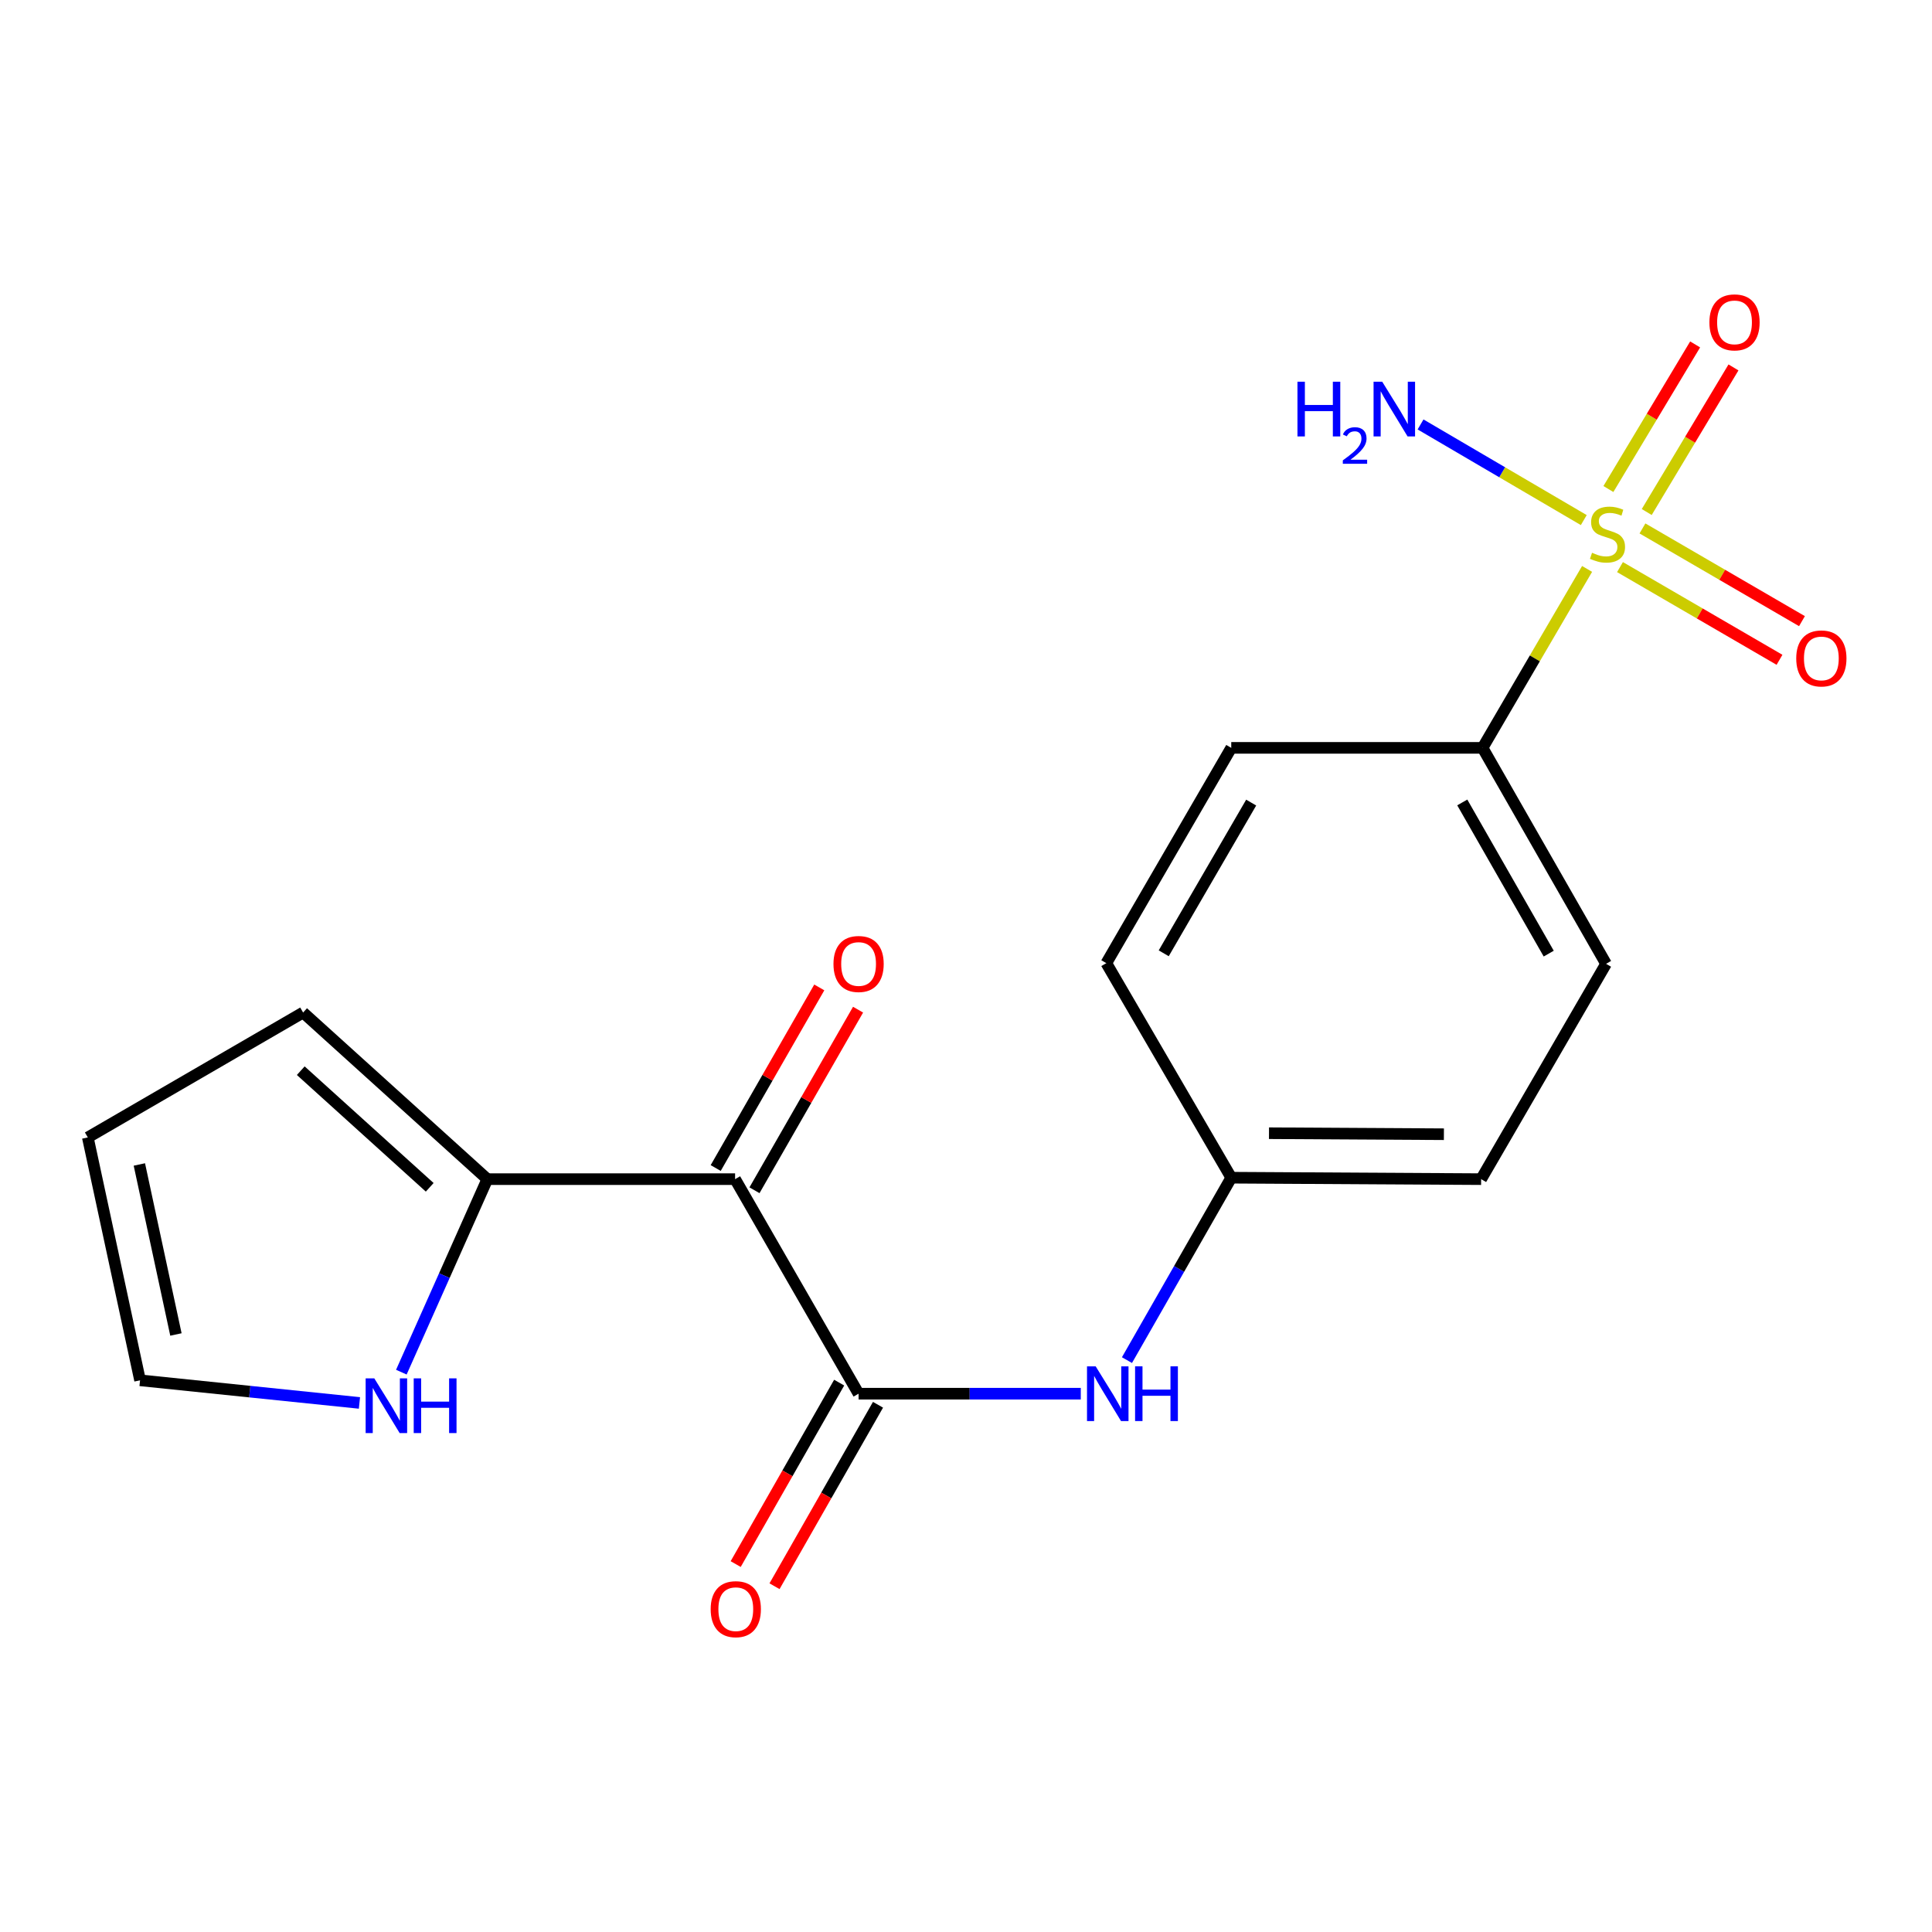 <?xml version='1.0' encoding='iso-8859-1'?>
<svg version='1.1' baseProfile='full'
              xmlns='http://www.w3.org/2000/svg'
                      xmlns:rdkit='http://www.rdkit.org/xml'
                      xmlns:xlink='http://www.w3.org/1999/xlink'
                  xml:space='preserve'
width='1000px' height='1000px' viewBox='0 0 1000 1000'>
<!-- END OF HEADER -->
<rect style='opacity:1.0;fill:#FFFFFF;stroke:none' width='1000' height='1000' x='0' y='0'> </rect>
<path class='bond-4' d='M 821.475,294.473 L 794.424,340.782' style='fill:none;fill-rule:evenodd;stroke:#CCCC00;stroke-width:6px;stroke-linecap:butt;stroke-linejoin:miter;stroke-opacity:1' />
<path class='bond-4' d='M 794.424,340.782 L 767.373,387.091' style='fill:none;fill-rule:evenodd;stroke:#000000;stroke-width:6px;stroke-linecap:butt;stroke-linejoin:miter;stroke-opacity:1' />
<path class='bond-6' d='M 838.505,293.529 L 879.788,317.521' style='fill:none;fill-rule:evenodd;stroke:#CCCC00;stroke-width:6px;stroke-linecap:butt;stroke-linejoin:miter;stroke-opacity:1' />
<path class='bond-6' d='M 879.788,317.521 L 921.07,341.514' style='fill:none;fill-rule:evenodd;stroke:#FF0000;stroke-width:6px;stroke-linecap:butt;stroke-linejoin:miter;stroke-opacity:1' />
<path class='bond-6' d='M 850.133,273.521 L 891.415,297.514' style='fill:none;fill-rule:evenodd;stroke:#CCCC00;stroke-width:6px;stroke-linecap:butt;stroke-linejoin:miter;stroke-opacity:1' />
<path class='bond-6' d='M 891.415,297.514 L 932.698,321.507' style='fill:none;fill-rule:evenodd;stroke:#FF0000;stroke-width:6px;stroke-linecap:butt;stroke-linejoin:miter;stroke-opacity:1' />
<path class='bond-7' d='M 852.347,265.024 L 874.793,227.602' style='fill:none;fill-rule:evenodd;stroke:#CCCC00;stroke-width:6px;stroke-linecap:butt;stroke-linejoin:miter;stroke-opacity:1' />
<path class='bond-7' d='M 874.793,227.602 L 897.24,190.179' style='fill:none;fill-rule:evenodd;stroke:#FF0000;stroke-width:6px;stroke-linecap:butt;stroke-linejoin:miter;stroke-opacity:1' />
<path class='bond-7' d='M 832.502,253.121 L 854.949,215.698' style='fill:none;fill-rule:evenodd;stroke:#CCCC00;stroke-width:6px;stroke-linecap:butt;stroke-linejoin:miter;stroke-opacity:1' />
<path class='bond-7' d='M 854.949,215.698 L 877.395,178.276' style='fill:none;fill-rule:evenodd;stroke:#FF0000;stroke-width:6px;stroke-linecap:butt;stroke-linejoin:miter;stroke-opacity:1' />
<path class='bond-10' d='M 819.761,269.194 L 777.519,244.443' style='fill:none;fill-rule:evenodd;stroke:#CCCC00;stroke-width:6px;stroke-linecap:butt;stroke-linejoin:miter;stroke-opacity:1' />
<path class='bond-10' d='M 777.519,244.443 L 735.277,219.692' style='fill:none;fill-rule:evenodd;stroke:#0000FF;stroke-width:6px;stroke-linecap:butt;stroke-linejoin:miter;stroke-opacity:1' />
<path class='bond-0' d='M 380.483,610.323 L 444.403,721.374' style='fill:none;fill-rule:evenodd;stroke:#000000;stroke-width:6px;stroke-linecap:butt;stroke-linejoin:miter;stroke-opacity:1' />
<path class='bond-2' d='M 380.483,610.323 L 252.244,610.323' style='fill:none;fill-rule:evenodd;stroke:#000000;stroke-width:6px;stroke-linecap:butt;stroke-linejoin:miter;stroke-opacity:1' />
<path class='bond-8' d='M 390.52,616.08 L 417.326,569.341' style='fill:none;fill-rule:evenodd;stroke:#000000;stroke-width:6px;stroke-linecap:butt;stroke-linejoin:miter;stroke-opacity:1' />
<path class='bond-8' d='M 417.326,569.341 L 444.133,522.603' style='fill:none;fill-rule:evenodd;stroke:#FF0000;stroke-width:6px;stroke-linecap:butt;stroke-linejoin:miter;stroke-opacity:1' />
<path class='bond-8' d='M 370.446,604.567 L 397.253,557.828' style='fill:none;fill-rule:evenodd;stroke:#000000;stroke-width:6px;stroke-linecap:butt;stroke-linejoin:miter;stroke-opacity:1' />
<path class='bond-8' d='M 397.253,557.828 L 424.059,511.09' style='fill:none;fill-rule:evenodd;stroke:#FF0000;stroke-width:6px;stroke-linecap:butt;stroke-linejoin:miter;stroke-opacity:1' />
<path class='bond-1' d='M 444.403,721.374 L 501.907,721.374' style='fill:none;fill-rule:evenodd;stroke:#000000;stroke-width:6px;stroke-linecap:butt;stroke-linejoin:miter;stroke-opacity:1' />
<path class='bond-1' d='M 501.907,721.374 L 559.411,721.374' style='fill:none;fill-rule:evenodd;stroke:#0000FF;stroke-width:6px;stroke-linecap:butt;stroke-linejoin:miter;stroke-opacity:1' />
<path class='bond-9' d='M 434.352,715.642 L 407.57,762.603' style='fill:none;fill-rule:evenodd;stroke:#000000;stroke-width:6px;stroke-linecap:butt;stroke-linejoin:miter;stroke-opacity:1' />
<path class='bond-9' d='M 407.57,762.603 L 380.788,809.563' style='fill:none;fill-rule:evenodd;stroke:#FF0000;stroke-width:6px;stroke-linecap:butt;stroke-linejoin:miter;stroke-opacity:1' />
<path class='bond-9' d='M 454.454,727.106 L 427.672,774.067' style='fill:none;fill-rule:evenodd;stroke:#000000;stroke-width:6px;stroke-linecap:butt;stroke-linejoin:miter;stroke-opacity:1' />
<path class='bond-9' d='M 427.672,774.067 L 400.89,821.028' style='fill:none;fill-rule:evenodd;stroke:#FF0000;stroke-width:6px;stroke-linecap:butt;stroke-linejoin:miter;stroke-opacity:1' />
<path class='bond-5' d='M 252.244,610.323 L 229.99,660.275' style='fill:none;fill-rule:evenodd;stroke:#000000;stroke-width:6px;stroke-linecap:butt;stroke-linejoin:miter;stroke-opacity:1' />
<path class='bond-5' d='M 229.99,660.275 L 207.735,710.227' style='fill:none;fill-rule:evenodd;stroke:#0000FF;stroke-width:6px;stroke-linecap:butt;stroke-linejoin:miter;stroke-opacity:1' />
<path class='bond-11' d='M 252.244,610.323 L 156.891,524.085' style='fill:none;fill-rule:evenodd;stroke:#000000;stroke-width:6px;stroke-linecap:butt;stroke-linejoin:miter;stroke-opacity:1' />
<path class='bond-11' d='M 222.419,614.55 L 155.672,554.184' style='fill:none;fill-rule:evenodd;stroke:#000000;stroke-width:6px;stroke-linecap:butt;stroke-linejoin:miter;stroke-opacity:1' />
<path class='bond-3' d='M 583.312,703.994 L 610.304,656.786' style='fill:none;fill-rule:evenodd;stroke:#0000FF;stroke-width:6px;stroke-linecap:butt;stroke-linejoin:miter;stroke-opacity:1' />
<path class='bond-3' d='M 610.304,656.786 L 637.295,609.578' style='fill:none;fill-rule:evenodd;stroke:#000000;stroke-width:6px;stroke-linecap:butt;stroke-linejoin:miter;stroke-opacity:1' />
<path class='bond-14' d='M 767.373,387.091 L 831.293,498.874' style='fill:none;fill-rule:evenodd;stroke:#000000;stroke-width:6px;stroke-linecap:butt;stroke-linejoin:miter;stroke-opacity:1' />
<path class='bond-14' d='M 756.872,415.346 L 801.617,493.594' style='fill:none;fill-rule:evenodd;stroke:#000000;stroke-width:6px;stroke-linecap:butt;stroke-linejoin:miter;stroke-opacity:1' />
<path class='bond-15' d='M 767.373,387.091 L 637.295,387.091' style='fill:none;fill-rule:evenodd;stroke:#000000;stroke-width:6px;stroke-linecap:butt;stroke-linejoin:miter;stroke-opacity:1' />
<path class='bond-12' d='M 186.052,726.158 L 129.272,720.301' style='fill:none;fill-rule:evenodd;stroke:#0000FF;stroke-width:6px;stroke-linecap:butt;stroke-linejoin:miter;stroke-opacity:1' />
<path class='bond-12' d='M 129.272,720.301 L 72.491,714.445' style='fill:none;fill-rule:evenodd;stroke:#000000;stroke-width:6px;stroke-linecap:butt;stroke-linejoin:miter;stroke-opacity:1' />
<path class='bond-13' d='M 156.891,524.085 L 45.455,588.738' style='fill:none;fill-rule:evenodd;stroke:#000000;stroke-width:6px;stroke-linecap:butt;stroke-linejoin:miter;stroke-opacity:1' />
<path class='bond-20' d='M 72.491,714.445 L 45.455,588.738' style='fill:none;fill-rule:evenodd;stroke:#000000;stroke-width:6px;stroke-linecap:butt;stroke-linejoin:miter;stroke-opacity:1' />
<path class='bond-20' d='M 91.059,690.723 L 72.133,602.728' style='fill:none;fill-rule:evenodd;stroke:#000000;stroke-width:6px;stroke-linecap:butt;stroke-linejoin:miter;stroke-opacity:1' />
<path class='bond-17' d='M 831.293,498.874 L 766.627,610.323' style='fill:none;fill-rule:evenodd;stroke:#000000;stroke-width:6px;stroke-linecap:butt;stroke-linejoin:miter;stroke-opacity:1' />
<path class='bond-18' d='M 637.295,387.091 L 572.629,498.527' style='fill:none;fill-rule:evenodd;stroke:#000000;stroke-width:6px;stroke-linecap:butt;stroke-linejoin:miter;stroke-opacity:1' />
<path class='bond-18' d='M 647.61,415.421 L 602.344,493.426' style='fill:none;fill-rule:evenodd;stroke:#000000;stroke-width:6px;stroke-linecap:butt;stroke-linejoin:miter;stroke-opacity:1' />
<path class='bond-16' d='M 637.295,609.578 L 572.629,498.527' style='fill:none;fill-rule:evenodd;stroke:#000000;stroke-width:6px;stroke-linecap:butt;stroke-linejoin:miter;stroke-opacity:1' />
<path class='bond-19' d='M 637.295,609.578 L 766.627,610.323' style='fill:none;fill-rule:evenodd;stroke:#000000;stroke-width:6px;stroke-linecap:butt;stroke-linejoin:miter;stroke-opacity:1' />
<path class='bond-19' d='M 656.829,586.549 L 747.361,587.071' style='fill:none;fill-rule:evenodd;stroke:#000000;stroke-width:6px;stroke-linecap:butt;stroke-linejoin:miter;stroke-opacity:1' />
<path  class='atom-0' d='M 824.039 286.108
Q 824.359 286.228, 825.679 286.788
Q 826.999 287.348, 828.439 287.708
Q 829.919 288.028, 831.359 288.028
Q 834.039 288.028, 835.599 286.748
Q 837.159 285.428, 837.159 283.148
Q 837.159 281.588, 836.359 280.628
Q 835.599 279.668, 834.399 279.148
Q 833.199 278.628, 831.199 278.028
Q 828.679 277.268, 827.159 276.548
Q 825.679 275.828, 824.599 274.308
Q 823.559 272.788, 823.559 270.228
Q 823.559 266.668, 825.959 264.468
Q 828.399 262.268, 833.199 262.268
Q 836.479 262.268, 840.199 263.828
L 839.279 266.908
Q 835.879 265.508, 833.319 265.508
Q 830.559 265.508, 829.039 266.668
Q 827.519 267.788, 827.559 269.748
Q 827.559 271.268, 828.319 272.188
Q 829.119 273.108, 830.239 273.628
Q 831.399 274.148, 833.319 274.748
Q 835.879 275.548, 837.399 276.348
Q 838.919 277.148, 839.999 278.788
Q 841.119 280.388, 841.119 283.148
Q 841.119 287.068, 838.479 289.188
Q 835.879 291.268, 831.519 291.268
Q 828.999 291.268, 827.079 290.708
Q 825.199 290.188, 822.959 289.268
L 824.039 286.108
' fill='#CCCC00'/>
<path  class='atom-4' d='M 567.115 707.214
L 576.395 722.214
Q 577.315 723.694, 578.795 726.374
Q 580.275 729.054, 580.355 729.214
L 580.355 707.214
L 584.115 707.214
L 584.115 735.534
L 580.235 735.534
L 570.275 719.134
Q 569.115 717.214, 567.875 715.014
Q 566.675 712.814, 566.315 712.134
L 566.315 735.534
L 562.635 735.534
L 562.635 707.214
L 567.115 707.214
' fill='#0000FF'/>
<path  class='atom-4' d='M 587.515 707.214
L 591.355 707.214
L 591.355 719.254
L 605.835 719.254
L 605.835 707.214
L 609.675 707.214
L 609.675 735.534
L 605.835 735.534
L 605.835 722.454
L 591.355 722.454
L 591.355 735.534
L 587.515 735.534
L 587.515 707.214
' fill='#0000FF'/>
<path  class='atom-6' d='M 193.737 713.436
L 203.017 728.436
Q 203.937 729.916, 205.417 732.596
Q 206.897 735.276, 206.977 735.436
L 206.977 713.436
L 210.737 713.436
L 210.737 741.756
L 206.857 741.756
L 196.897 725.356
Q 195.737 723.436, 194.497 721.236
Q 193.297 719.036, 192.937 718.356
L 192.937 741.756
L 189.257 741.756
L 189.257 713.436
L 193.737 713.436
' fill='#0000FF'/>
<path  class='atom-6' d='M 214.137 713.436
L 217.977 713.436
L 217.977 725.476
L 232.457 725.476
L 232.457 713.436
L 236.297 713.436
L 236.297 741.756
L 232.457 741.756
L 232.457 728.676
L 217.977 728.676
L 217.977 741.756
L 214.137 741.756
L 214.137 713.436
' fill='#0000FF'/>
<path  class='atom-7' d='M 929.729 340.799
Q 929.729 333.999, 933.089 330.199
Q 936.449 326.399, 942.729 326.399
Q 949.009 326.399, 952.369 330.199
Q 955.729 333.999, 955.729 340.799
Q 955.729 347.679, 952.329 351.599
Q 948.929 355.479, 942.729 355.479
Q 936.489 355.479, 933.089 351.599
Q 929.729 347.719, 929.729 340.799
M 942.729 352.279
Q 947.049 352.279, 949.369 349.399
Q 951.729 346.479, 951.729 340.799
Q 951.729 335.239, 949.369 332.439
Q 947.049 329.599, 942.729 329.599
Q 938.409 329.599, 936.049 332.399
Q 933.729 335.199, 933.729 340.799
Q 933.729 346.519, 936.049 349.399
Q 938.409 352.279, 942.729 352.279
' fill='#FF0000'/>
<path  class='atom-8' d='M 884.785 166.857
Q 884.785 160.057, 888.145 156.257
Q 891.505 152.457, 897.785 152.457
Q 904.065 152.457, 907.425 156.257
Q 910.785 160.057, 910.785 166.857
Q 910.785 173.737, 907.385 177.657
Q 903.985 181.537, 897.785 181.537
Q 891.545 181.537, 888.145 177.657
Q 884.785 173.777, 884.785 166.857
M 897.785 178.337
Q 902.105 178.337, 904.425 175.457
Q 906.785 172.537, 906.785 166.857
Q 906.785 161.297, 904.425 158.497
Q 902.105 155.657, 897.785 155.657
Q 893.465 155.657, 891.105 158.457
Q 888.785 161.257, 888.785 166.857
Q 888.785 172.577, 891.105 175.457
Q 893.465 178.337, 897.785 178.337
' fill='#FF0000'/>
<path  class='atom-9' d='M 431.403 498.954
Q 431.403 492.154, 434.763 488.354
Q 438.123 484.554, 444.403 484.554
Q 450.683 484.554, 454.043 488.354
Q 457.403 492.154, 457.403 498.954
Q 457.403 505.834, 454.003 509.754
Q 450.603 513.634, 444.403 513.634
Q 438.163 513.634, 434.763 509.754
Q 431.403 505.874, 431.403 498.954
M 444.403 510.434
Q 448.723 510.434, 451.043 507.554
Q 453.403 504.634, 453.403 498.954
Q 453.403 493.394, 451.043 490.594
Q 448.723 487.754, 444.403 487.754
Q 440.083 487.754, 437.723 490.554
Q 435.403 493.354, 435.403 498.954
Q 435.403 504.674, 437.723 507.554
Q 440.083 510.434, 444.403 510.434
' fill='#FF0000'/>
<path  class='atom-10' d='M 367.843 832.903
Q 367.843 826.103, 371.203 822.303
Q 374.563 818.503, 380.843 818.503
Q 387.123 818.503, 390.483 822.303
Q 393.843 826.103, 393.843 832.903
Q 393.843 839.783, 390.443 843.703
Q 387.043 847.583, 380.843 847.583
Q 374.603 847.583, 371.203 843.703
Q 367.843 839.823, 367.843 832.903
M 380.843 844.383
Q 385.163 844.383, 387.483 841.503
Q 389.843 838.583, 389.843 832.903
Q 389.843 827.343, 387.483 824.543
Q 385.163 821.703, 380.843 821.703
Q 376.523 821.703, 374.163 824.503
Q 371.843 827.303, 371.843 832.903
Q 371.843 838.623, 374.163 841.503
Q 376.523 844.383, 380.843 844.383
' fill='#FF0000'/>
<path  class='atom-11' d='M 671.562 197.575
L 675.402 197.575
L 675.402 209.615
L 689.882 209.615
L 689.882 197.575
L 693.722 197.575
L 693.722 225.895
L 689.882 225.895
L 689.882 212.815
L 675.402 212.815
L 675.402 225.895
L 671.562 225.895
L 671.562 197.575
' fill='#0000FF'/>
<path  class='atom-11' d='M 695.095 224.901
Q 695.782 223.132, 697.418 222.155
Q 699.055 221.152, 701.326 221.152
Q 704.15 221.152, 705.734 222.683
Q 707.318 224.215, 707.318 226.934
Q 707.318 229.706, 705.259 232.293
Q 703.226 234.88, 699.002 237.943
L 707.635 237.943
L 707.635 240.055
L 695.042 240.055
L 695.042 238.286
Q 698.527 235.804, 700.586 233.956
Q 702.672 232.108, 703.675 230.445
Q 704.678 228.782, 704.678 227.066
Q 704.678 225.271, 703.781 224.267
Q 702.883 223.264, 701.326 223.264
Q 699.821 223.264, 698.818 223.871
Q 697.814 224.479, 697.102 225.825
L 695.095 224.901
' fill='#0000FF'/>
<path  class='atom-11' d='M 715.435 197.575
L 724.715 212.575
Q 725.635 214.055, 727.115 216.735
Q 728.595 219.415, 728.675 219.575
L 728.675 197.575
L 732.435 197.575
L 732.435 225.895
L 728.555 225.895
L 718.595 209.495
Q 717.435 207.575, 716.195 205.375
Q 714.995 203.175, 714.635 202.495
L 714.635 225.895
L 710.955 225.895
L 710.955 197.575
L 715.435 197.575
' fill='#0000FF'/>
</svg>

